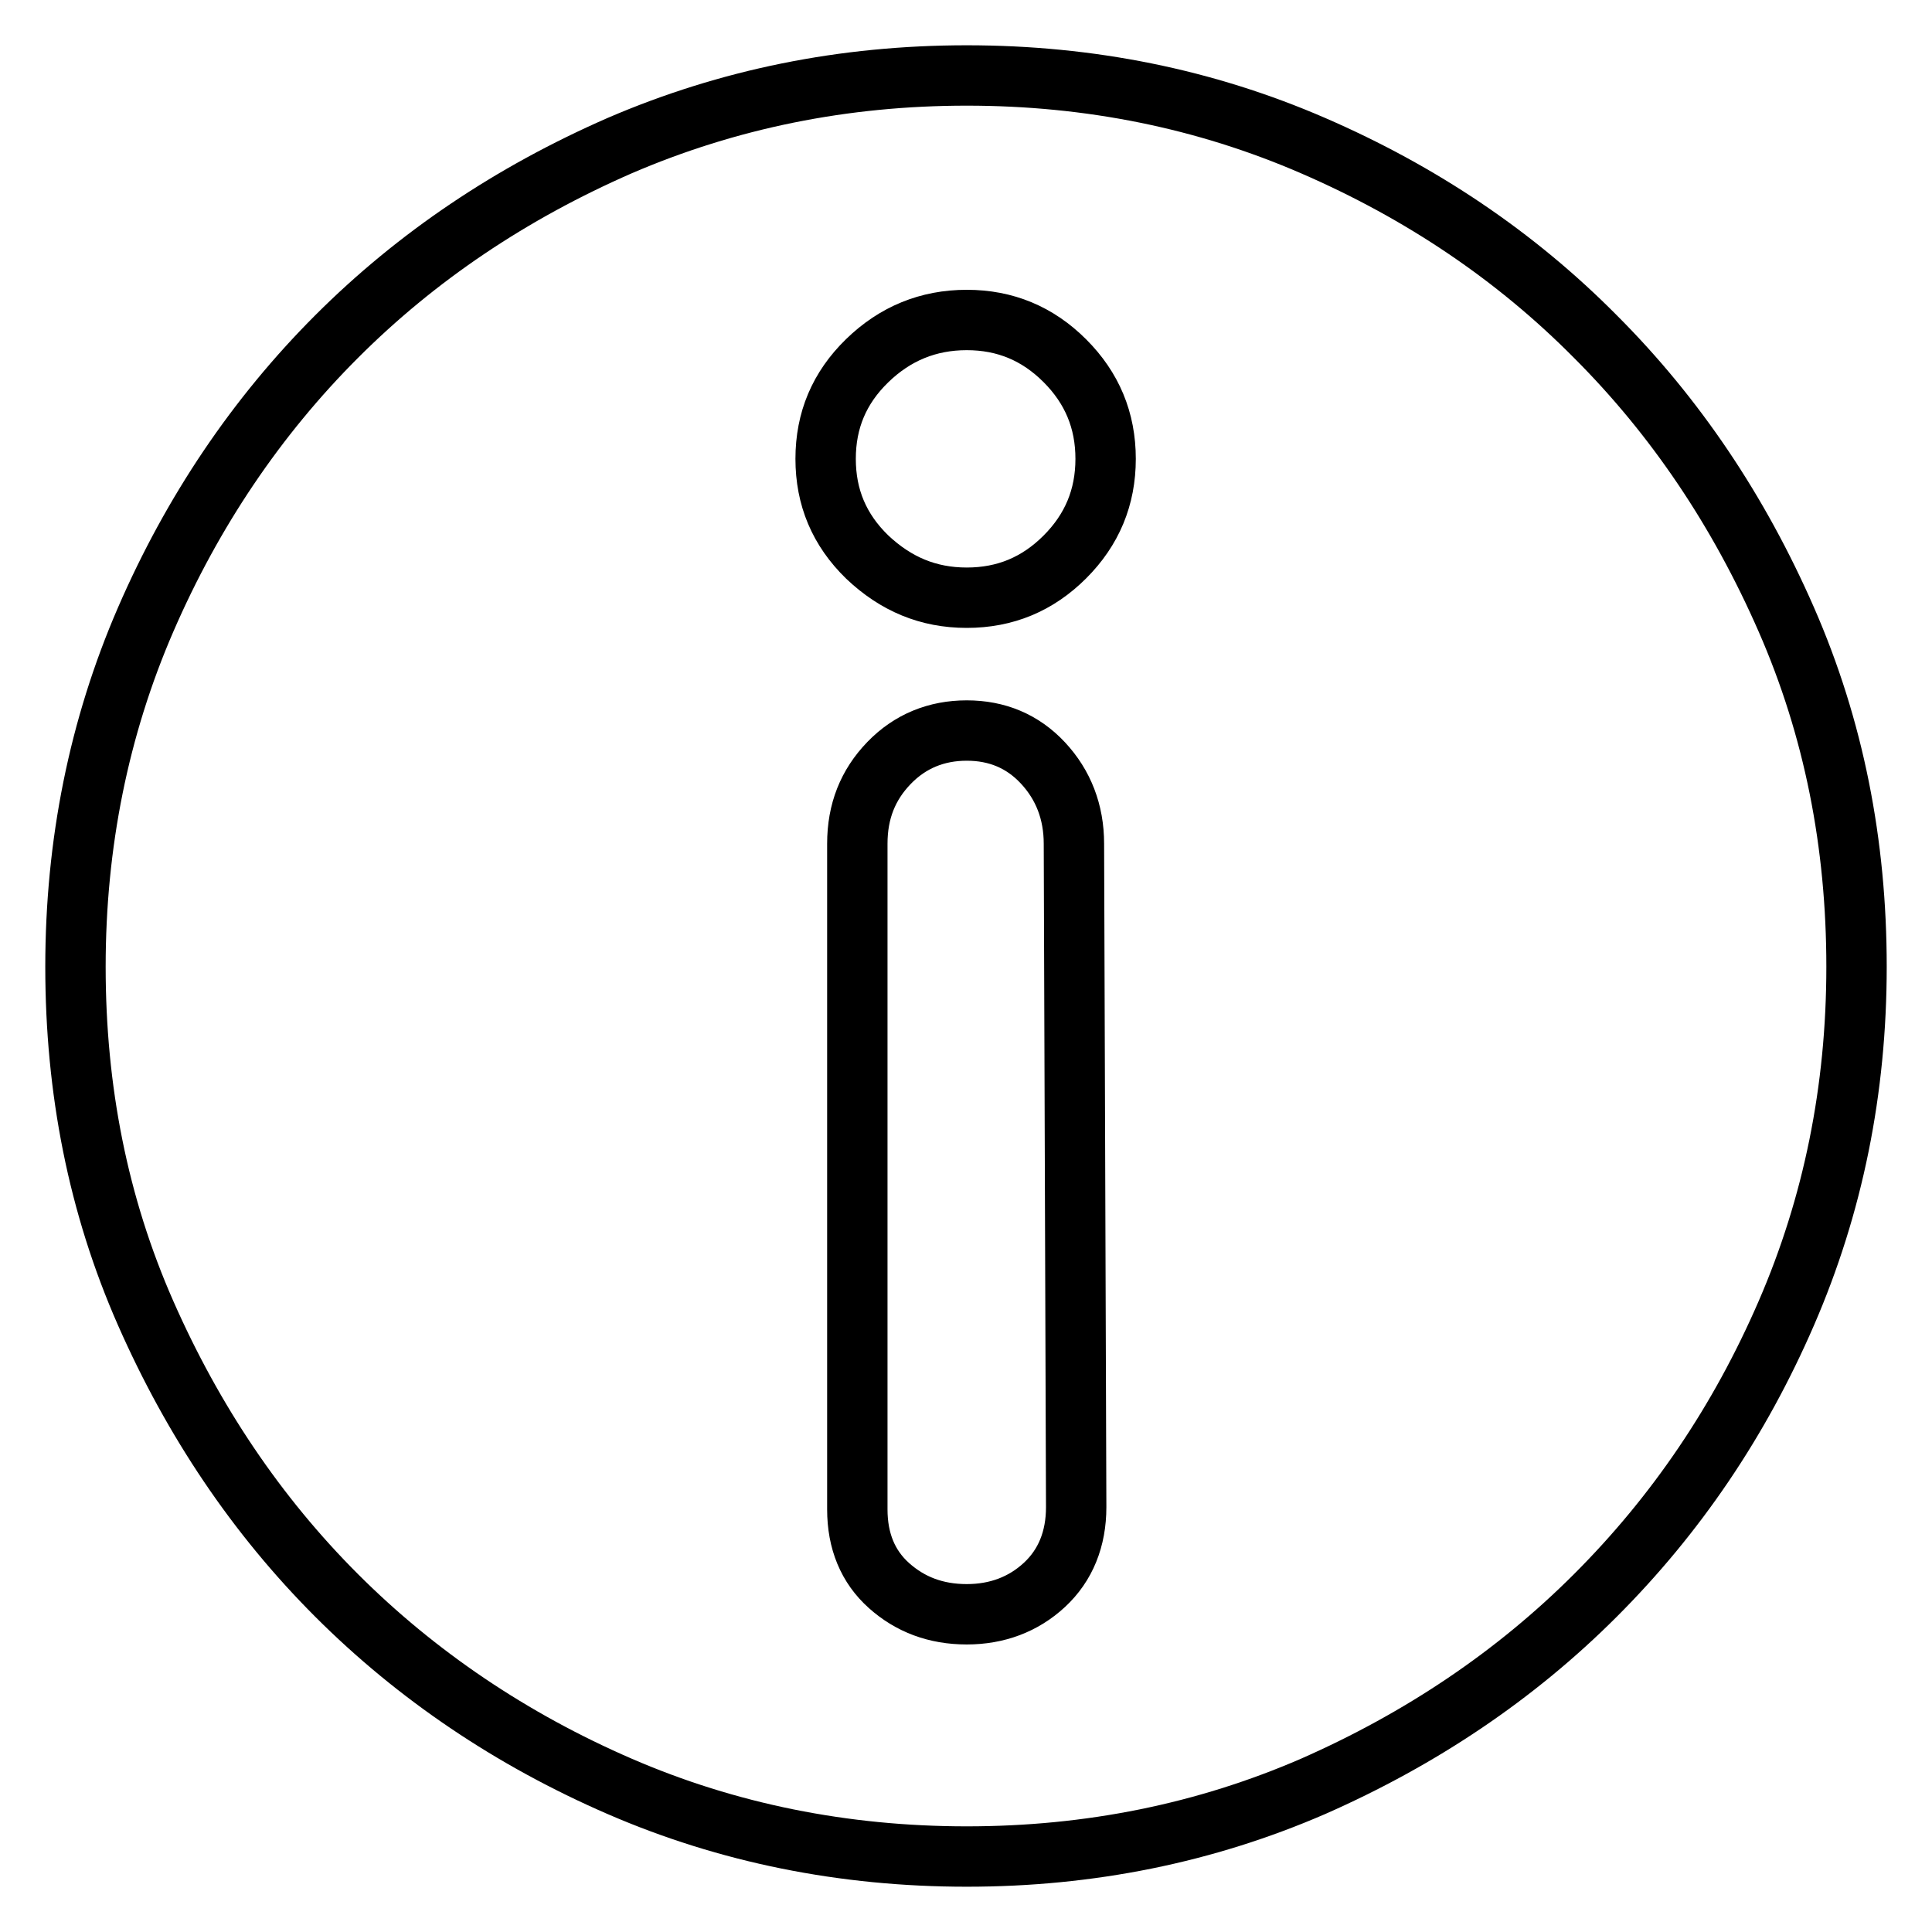 <?xml version="1.0" encoding="utf-8"?>
<!-- Svg Vector Icons : http://www.onlinewebfonts.com/icon -->
<!DOCTYPE svg PUBLIC "-//W3C//DTD SVG 1.1//EN" "http://www.w3.org/Graphics/SVG/1.1/DTD/svg11.dtd">
<svg version="1.1" xmlns="http://www.w3.org/2000/svg" xmlns:xlink="http://www.w3.org/1999/xlink" x="0px" y="0px" viewBox="0 0 256 256" enable-background="new 0 0 256 256" xml:space="preserve">
<g> <path stroke-width="8" fill-opacity="0" stroke="#000000"  d="M128.1,10c16.3,0,31.6,3.1,45.9,9.3c14.3,6.2,26.8,14.6,37.4,25.3c10.6,10.6,19,23.1,25.3,37.5 s9.3,29.7,9.3,46c0,16.3-3.1,31.6-9.3,45.9s-14.6,26.7-25.3,37.4c-10.6,10.6-23.1,19-37.4,25.3c-14.3,6.2-29.6,9.3-45.9,9.3 s-31.7-3.1-46-9.3S55.2,222,44.6,211.4c-10.6-10.6-19-23.1-25.3-37.4S10,144.4,10,128.1c0-16.3,3.1-31.7,9.3-46S34,55.2,44.6,44.6 c10.6-10.6,23.1-19,37.5-25.3C96.5,13.1,111.8,10,128.1,10z M142.3,111.8c0-4.2-1.4-7.8-4.1-10.7s-6.1-4.3-10.1-4.3 c-4,0-7.5,1.4-10.3,4.3c-2.8,2.9-4.2,6.4-4.2,10.7V200c0,4.2,1.4,7.6,4.2,10.1c2.8,2.5,6.2,3.8,10.3,3.8c4,0,7.5-1.3,10.3-3.9 c2.8-2.6,4.2-6.1,4.2-10.3L142.3,111.8z M128.1,79.2c5.1,0,9.4-1.8,13-5.4c3.6-3.6,5.4-7.9,5.4-13s-1.8-9.4-5.4-13 c-3.6-3.6-7.9-5.4-13-5.4c-5.1,0-9.5,1.8-13.2,5.4c-3.7,3.6-5.5,7.9-5.5,13s1.8,9.4,5.5,13C118.7,77.4,123,79.2,128.1,79.2z"/></g>
</svg>